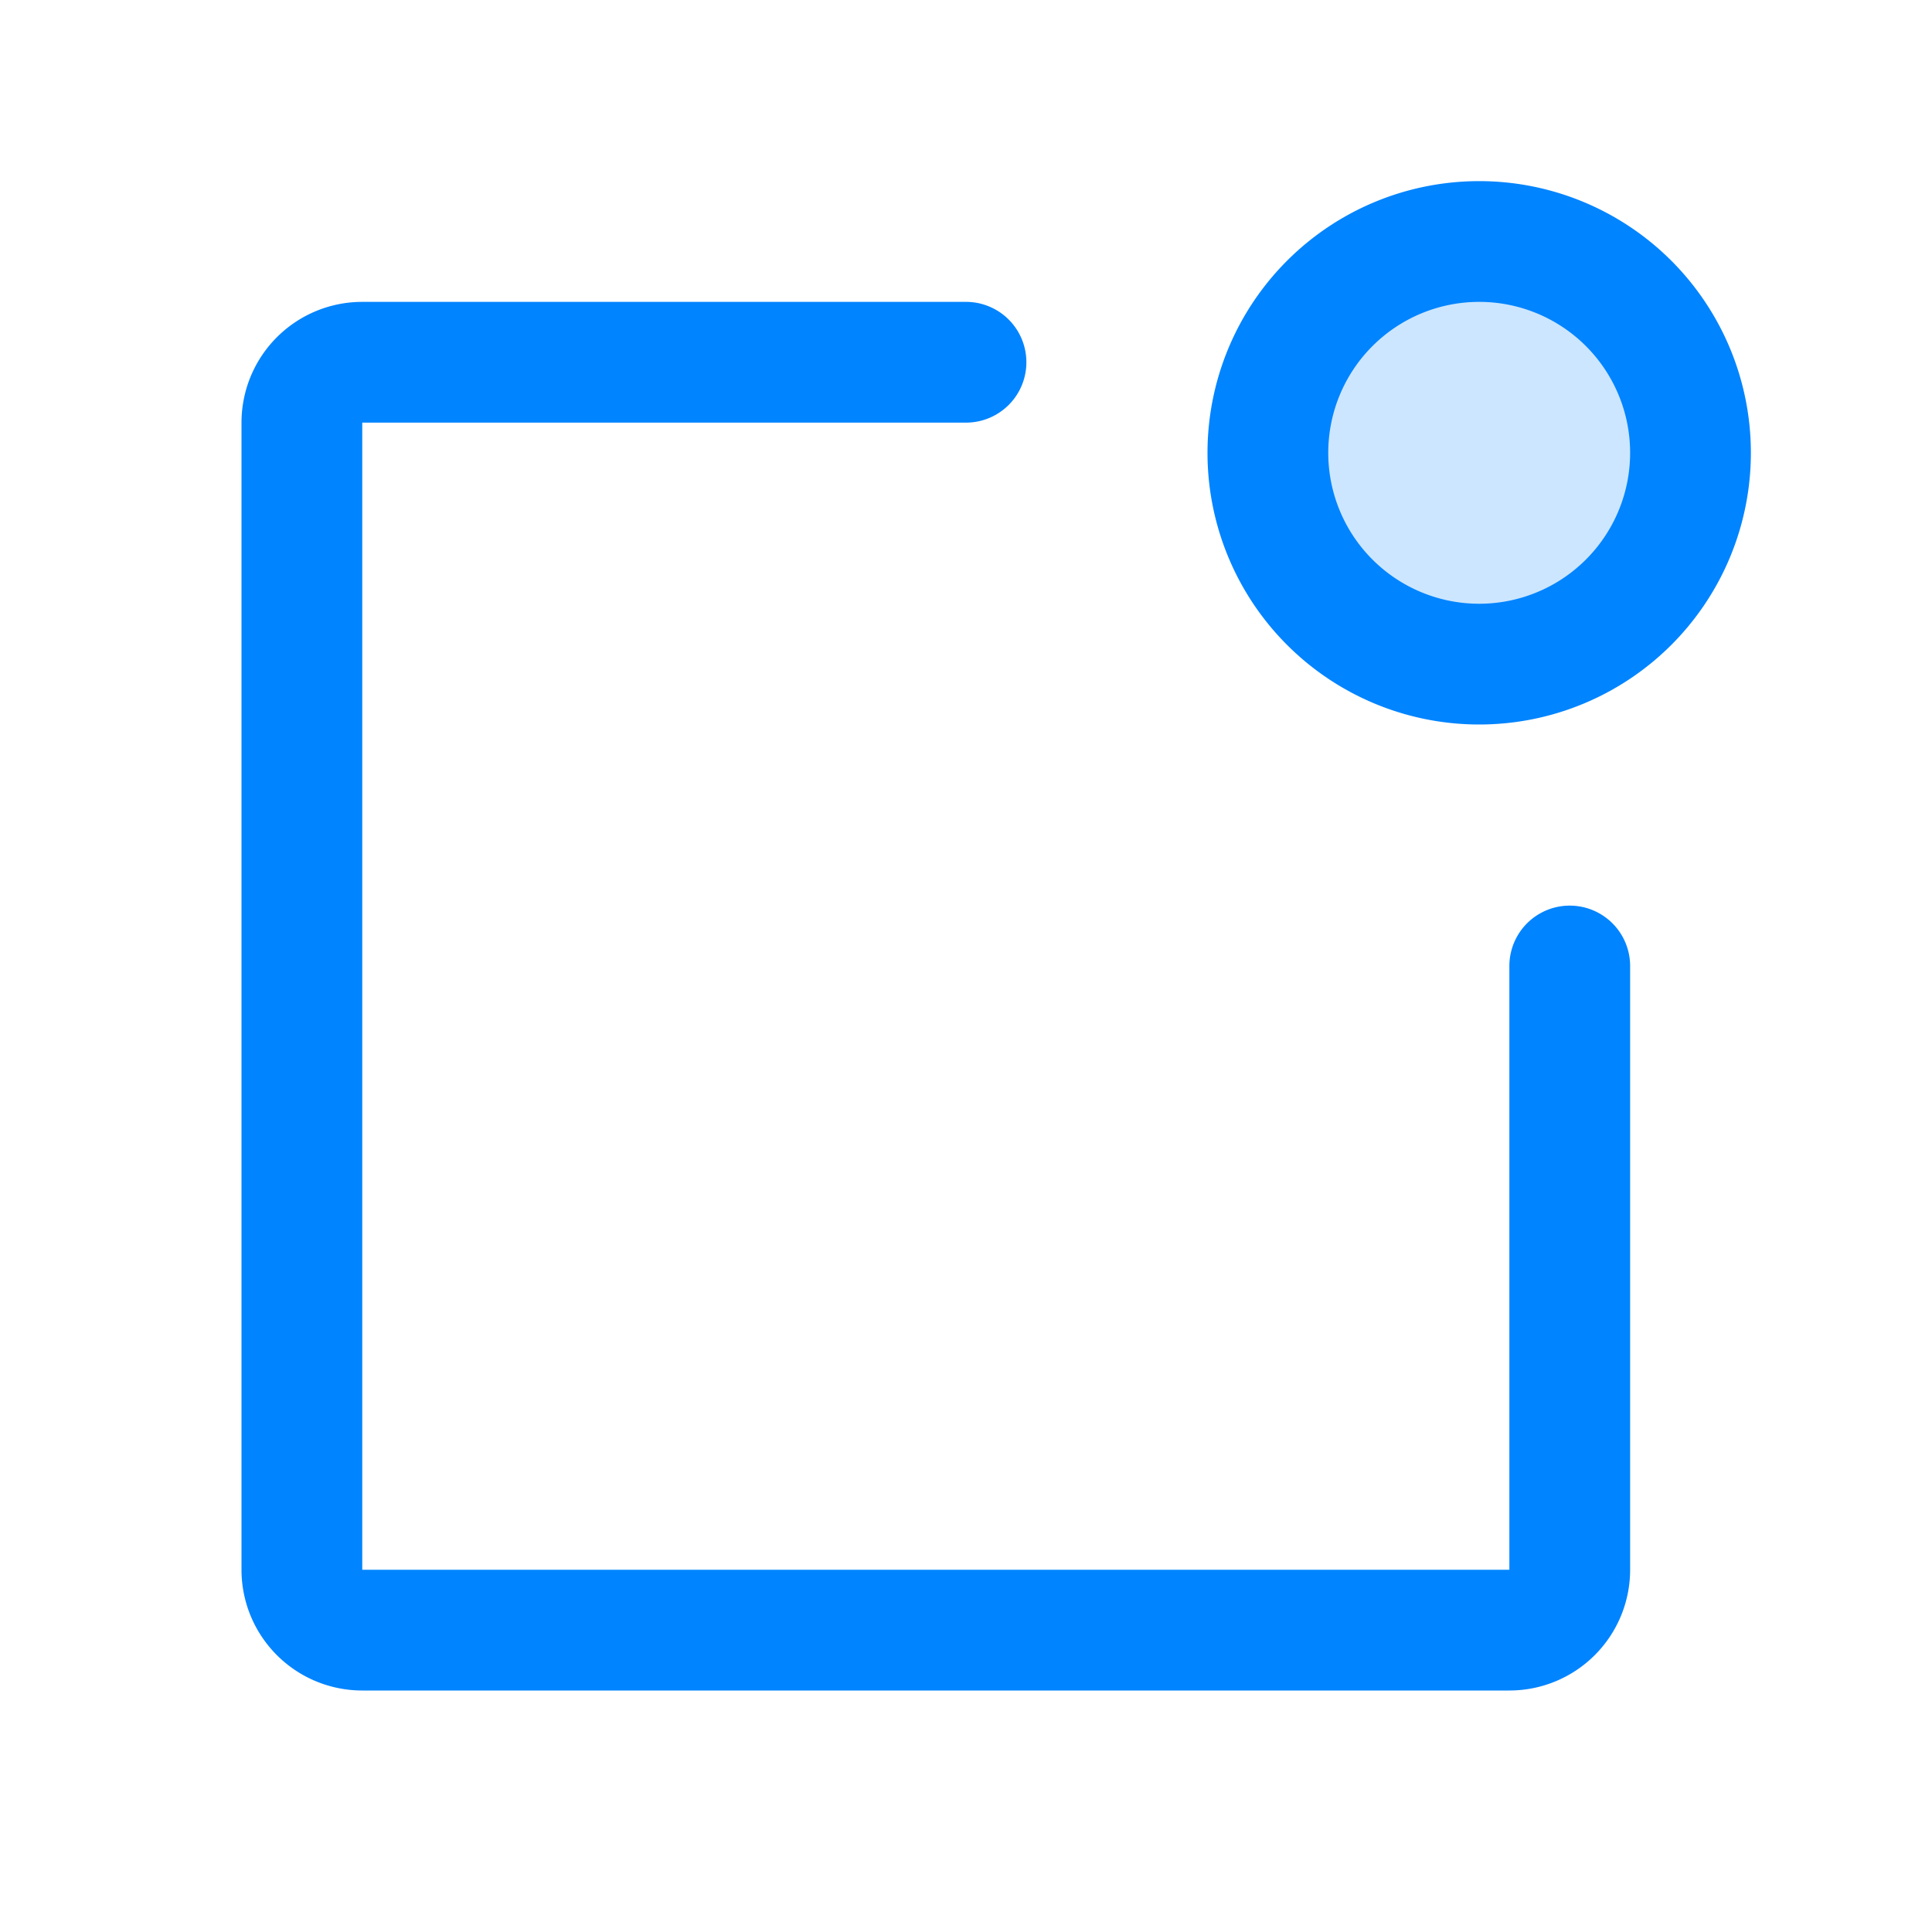 <svg xmlns="http://www.w3.org/2000/svg" width="64" height="64" fill="#0084ff" viewBox="0 0 256 256"><path d="M224 60a28 28 0 1 1-28-28 28 28 0 0 1 28 28Z" opacity=".2"/><path d="M216 128v80a16 16 0 0 1-16 16H48a16 16 0 0 1-16-16V56a16 16 0 0 1 16-16h80a8 8 0 0 1 0 16H48v152h152v-80a8 8 0 0 1 16 0Zm16-68a36 36 0 1 1-36-36 36 36 0 0 1 36 36Zm-16 0a20 20 0 1 0-20 20 20 20 0 0 0 20-20Z"/></svg>